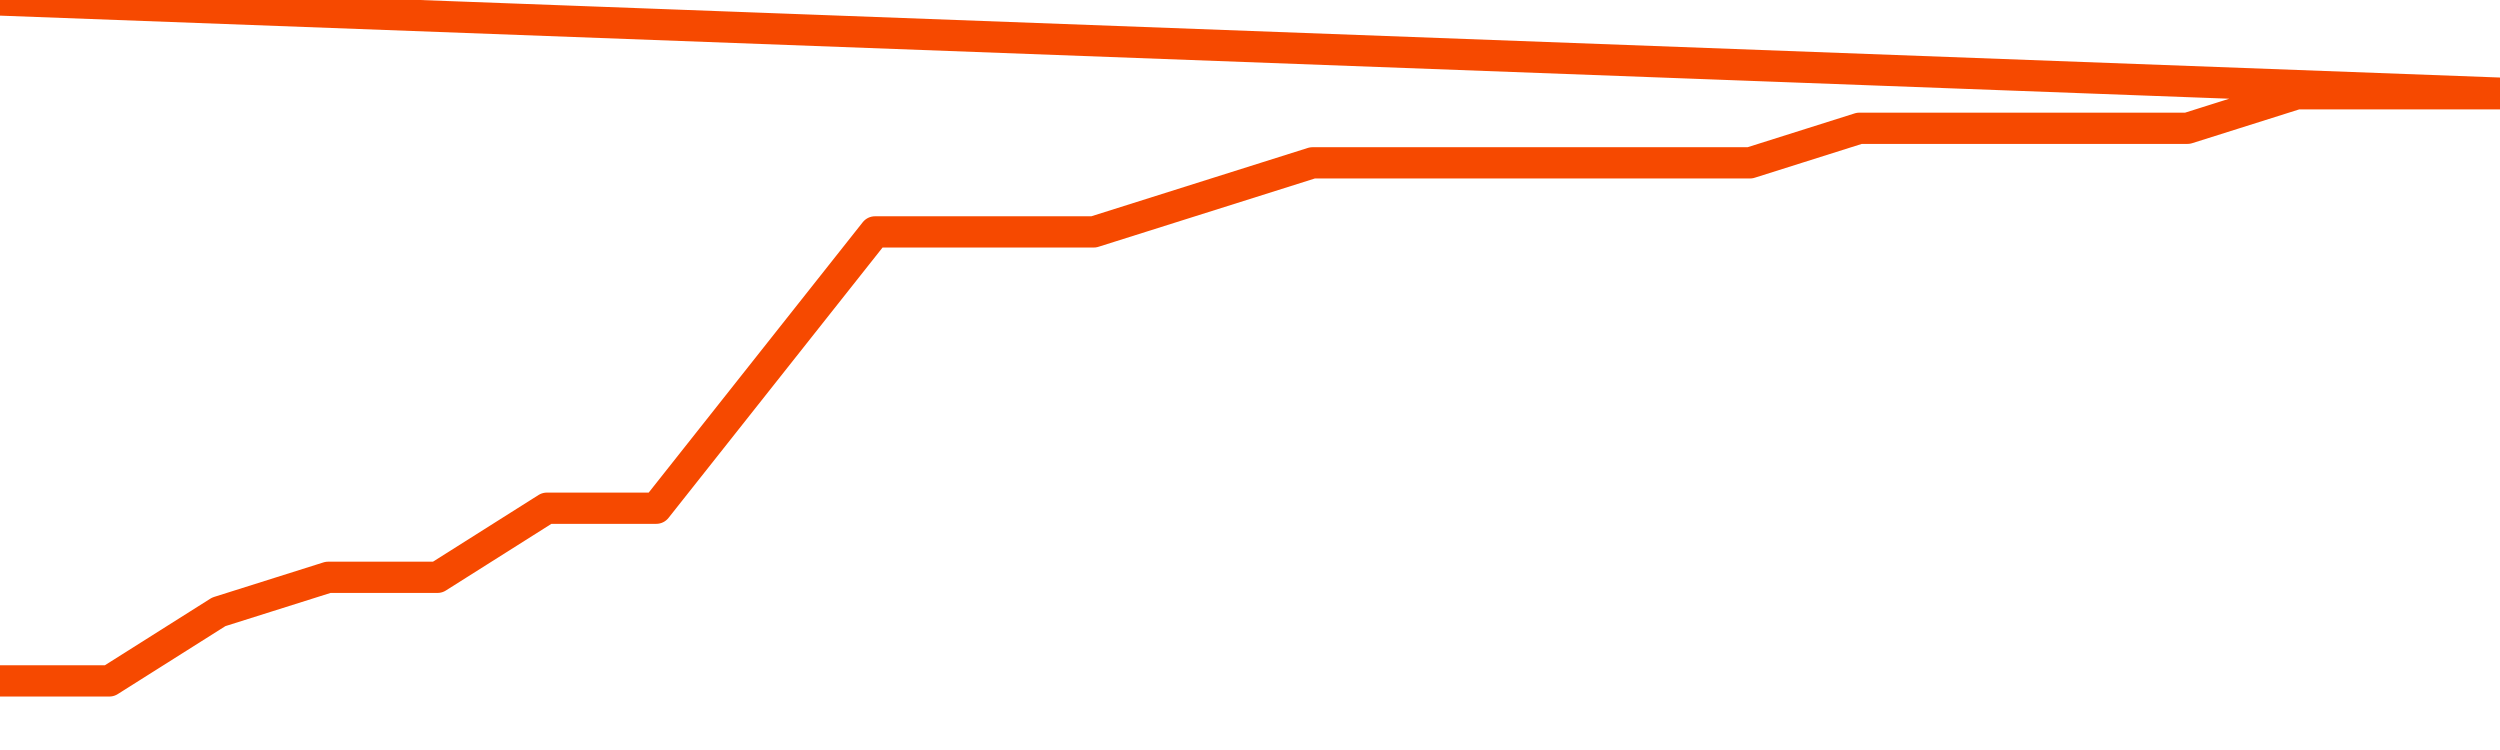       <svg
        version="1.1"
        xmlns="http://www.w3.org/2000/svg"
        width="80"
        height="24"
        viewBox="0 0 80 24">
        <path
          fill="url(#gradient)"
          fill-opacity="0.56"
          stroke="none"
          d="M 0,26 0.0,21.789 3.5,21.789 7.0,19.579 10.5,18.474 14.0,18.474 17.5,16.263 21.0,16.263 24.5,11.842 28.0,7.421 31.5,7.421 35.0,7.421 38.5,6.316 42.0,5.211 45.5,5.211 49.0,5.211 52.5,5.211 56.0,5.211 59.5,4.105 63.0,4.105 66.5,4.105 70.0,4.105 73.5,3 77.0,3 80.5,3 82,26 Z"
        />
        <path
          fill="none"
          stroke="#F64900"
          stroke-width="1"
          stroke-linejoin="round"
          stroke-linecap="round"
          d="M 0.0,21.789 3.5,21.789 7.0,19.579 10.5,18.474 14.0,18.474 17.5,16.263 21.0,16.263 24.5,11.842 28.0,7.421 31.5,7.421 35.0,7.421 38.5,6.316 42.0,5.211 45.5,5.211 49.0,5.211 52.5,5.211 56.0,5.211 59.5,4.105 63.0,4.105 66.5,4.105 70.0,4.105 73.5,3 77.0,3 80.5,3.0.join(' ') }"
        />
      </svg>

